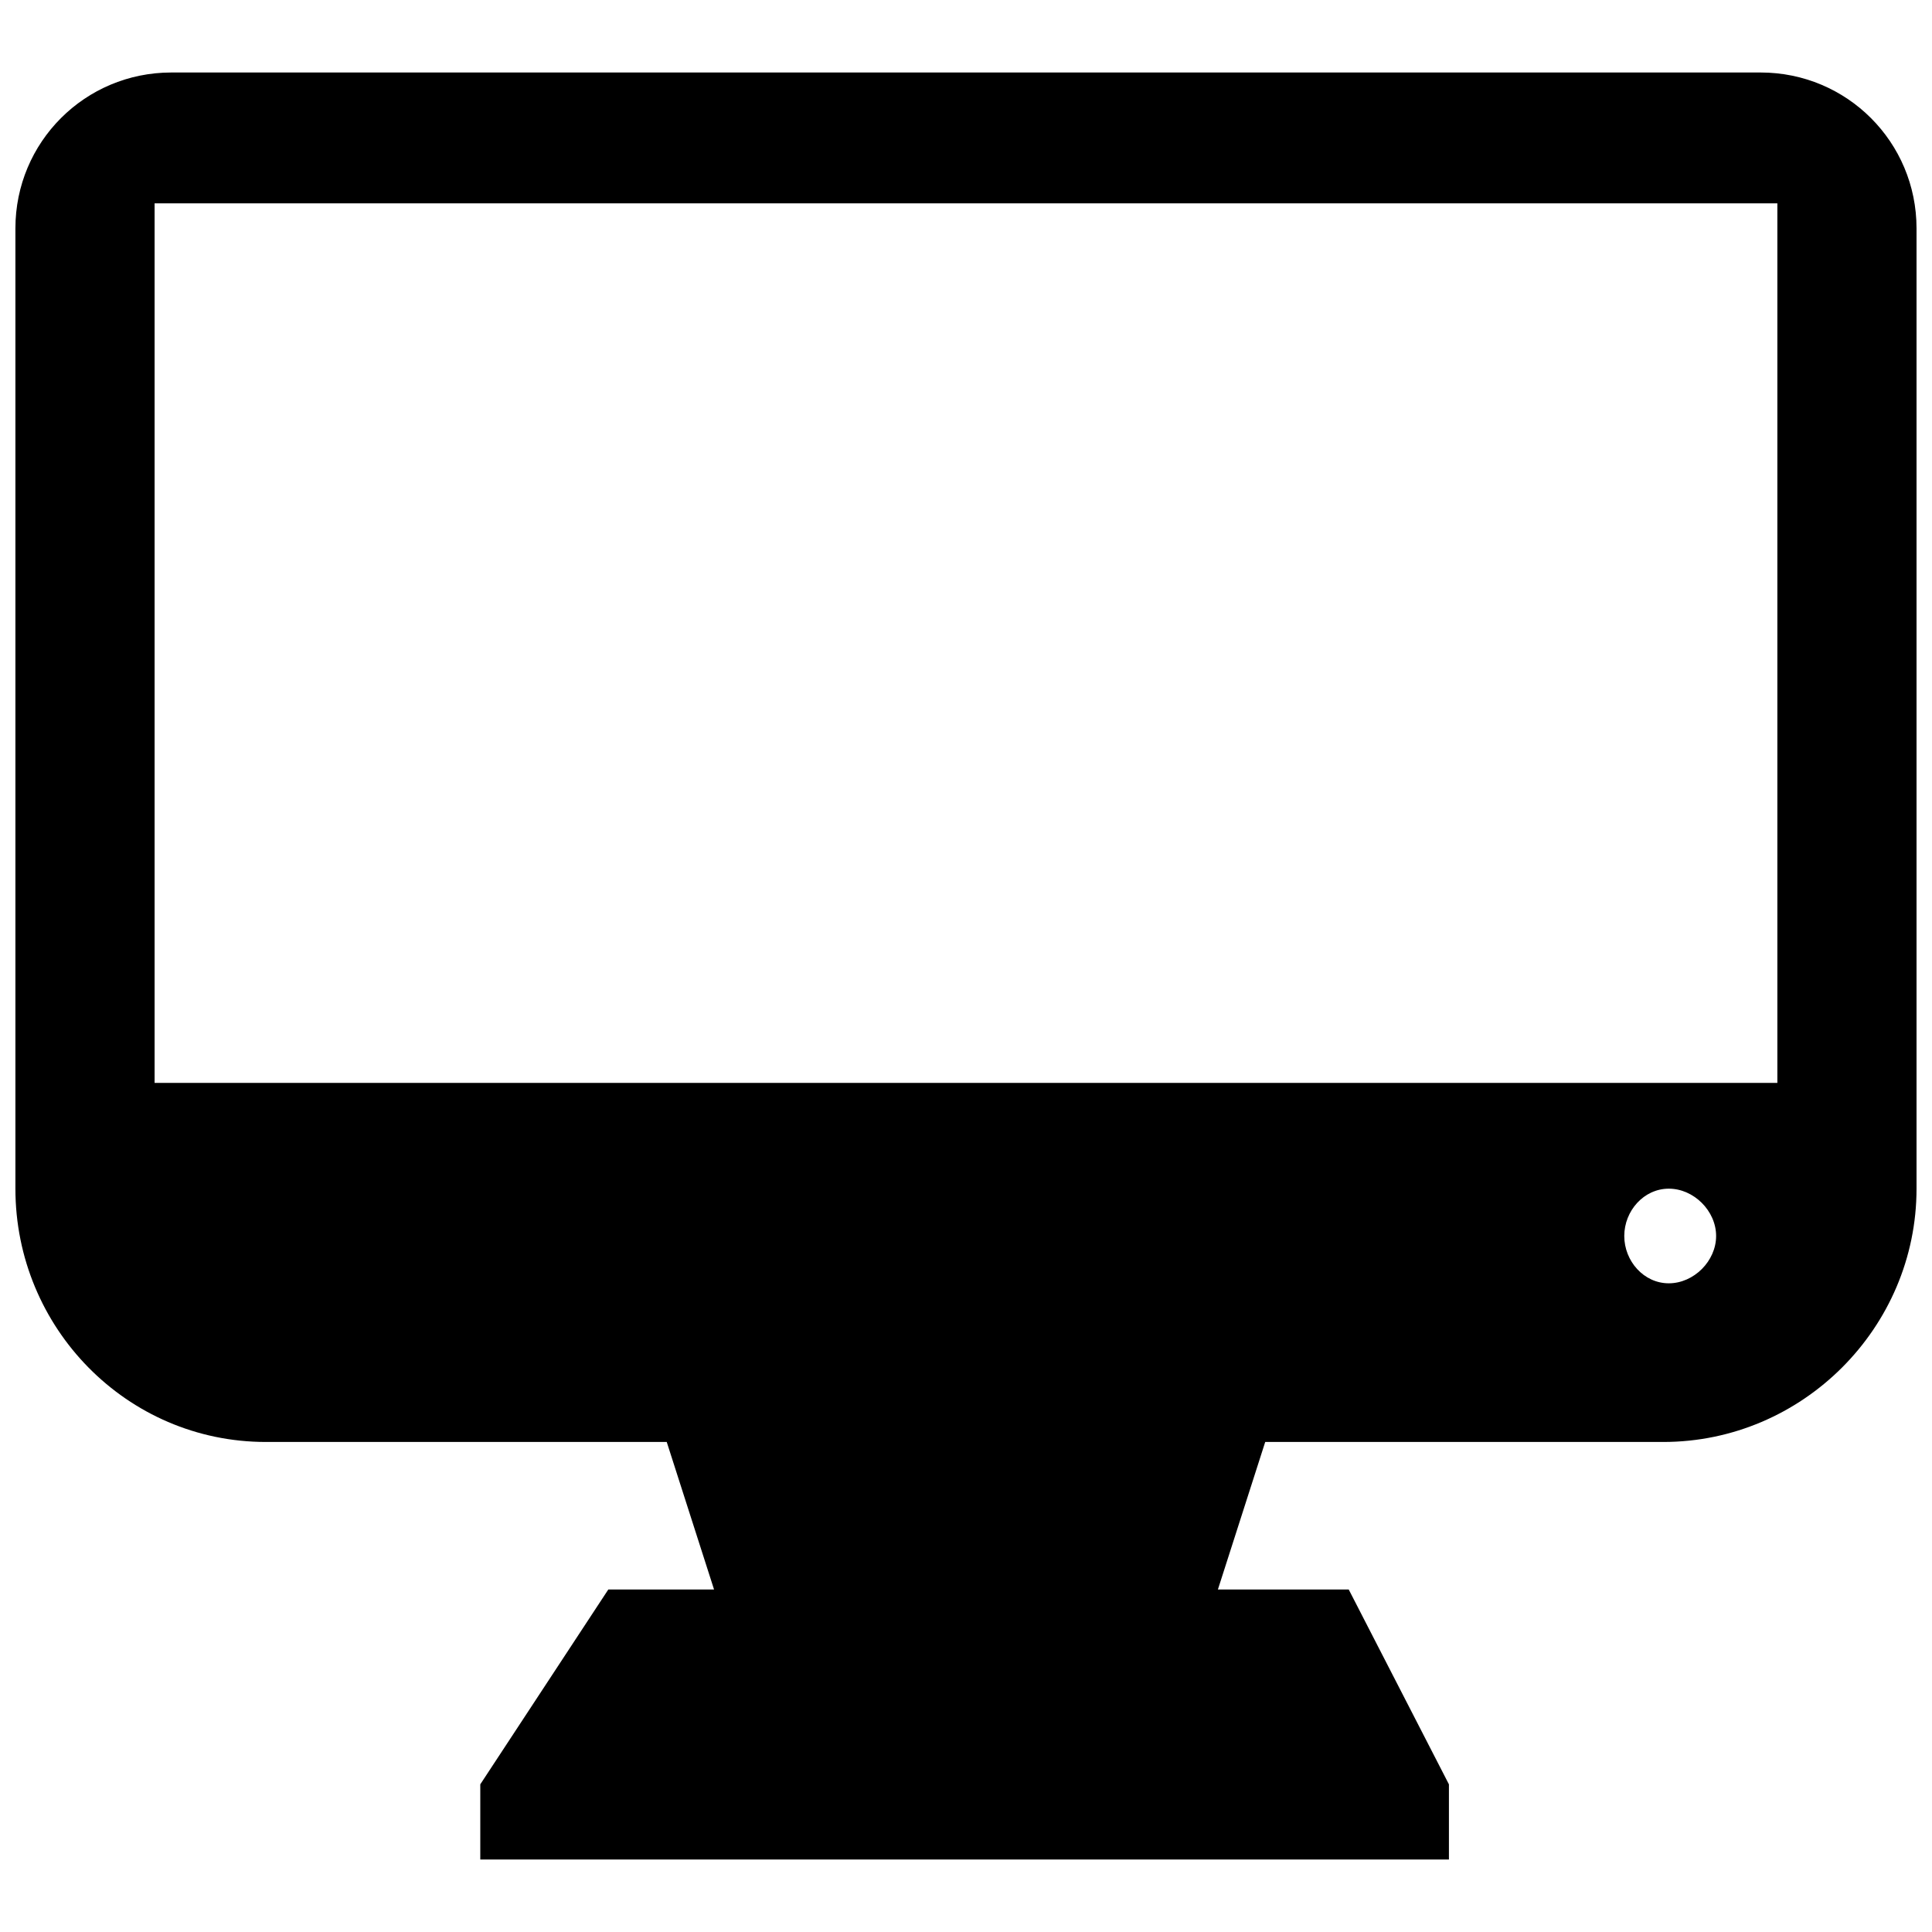 <?xml version="1.0" encoding="UTF-8"?>
<!-- The Best Svg Icon site in the world: iconSvg.co, Visit us! https://iconsvg.co -->
<svg width="800px" height="800px" version="1.1" viewBox="144 144 512 512" xmlns="http://www.w3.org/2000/svg">
 <defs>
  <clipPath id="a">
   <path d="m148.09 163h503.81v474h-503.81z"/>
  </clipPath>
 </defs>
 <g clip-path="url(#a)">
  <path d="m305.21 565.23-33.93 51.637v19.918h256.7v-19.918l-26.555-51.637h-34.668l12.539-39.094h105.48c36.883 0 67.125-30.242 67.125-67.125v-254.49c0-22.867-18.441-41.309-41.309-41.309h-421.2c-22.867 0-41.309 18.441-41.309 41.309v254.49c0 36.883 29.504 67.125 66.387 67.125h106.22l12.539 39.094h-28.031zm281.04-106.22c6.641 0 12.539 5.902 12.539 12.539 0 6.641-5.902 12.539-12.539 12.539-6.641 0-11.801-5.902-11.801-12.539 0-6.641 5.164-12.539 11.801-12.539zm-401.28-261.12h430.05v233.09h-430.05z" fill-rule="evenodd"/>
 </g>
</svg>
